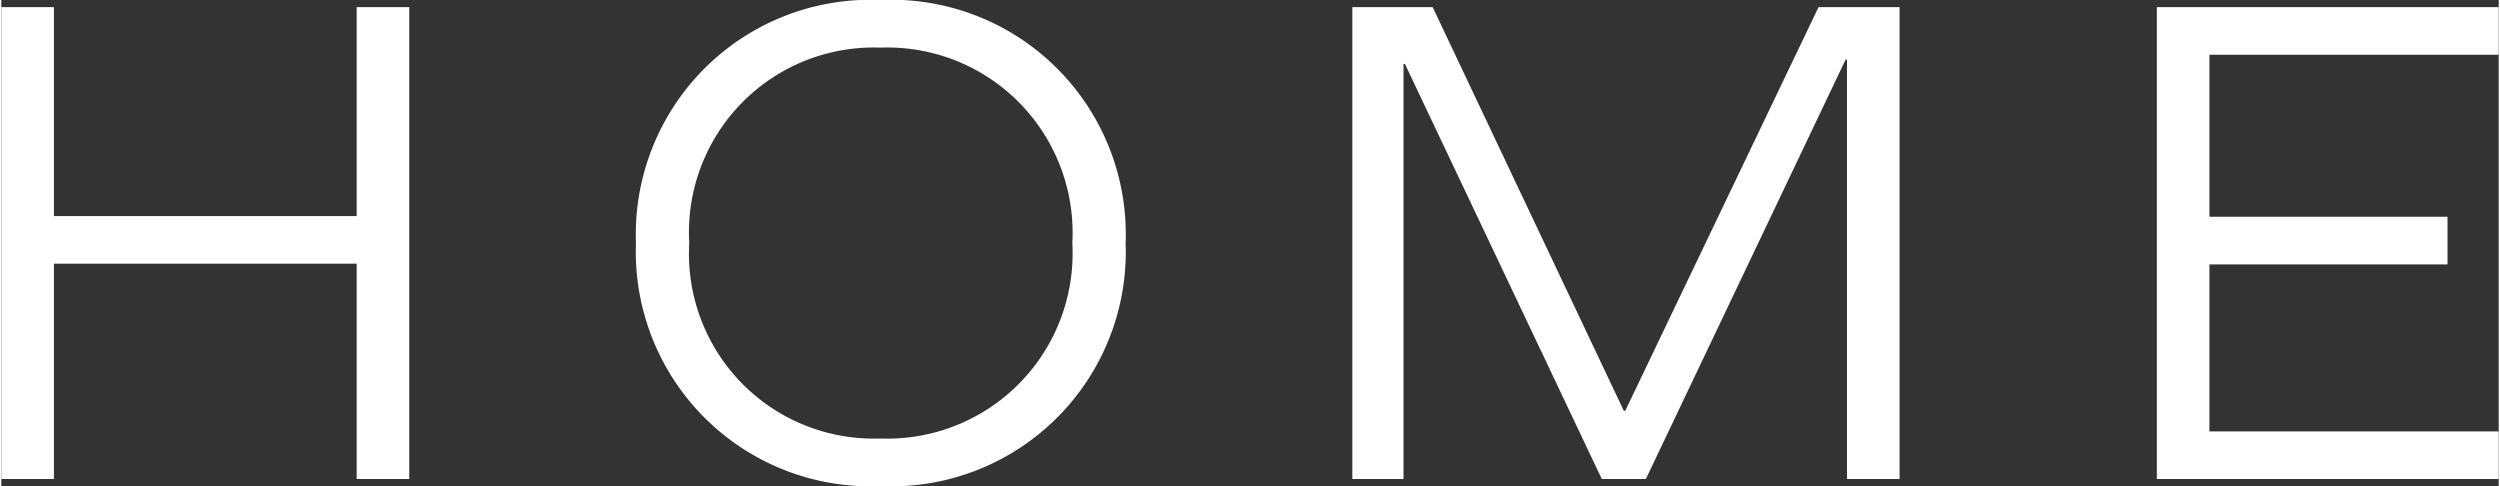 <svg xmlns:xlink="http://www.w3.org/1999/xlink" xmlns="http://www.w3.org/2000/svg" viewBox="0 0 70.28 13.68" width="72"  height="14" >
  <rect x="0" y="0" width="70.28" height="13.68" fill="#333333" stroke="none"/>
  <path id="パス_3127" data-name="パス 3127" d="M13.1,0V-13.28H11.62V-7.4H3.1v-5.88H1.62V0H3.1V-6.06h8.52V0ZM26.36-13.48a6.6,6.6,0,0,0-6.88,6.84A6.6,6.6,0,0,0,26.36.2a6.6,6.6,0,0,0,6.9-6.84A6.6,6.6,0,0,0,26.36-13.48Zm0,1.34a5.214,5.214,0,0,1,5.4,5.5,5.214,5.214,0,0,1-5.4,5.5,5.2,5.2,0,0,1-5.38-5.5A5.2,5.2,0,0,1,26.36-12.14ZM55.04,0V-13.28H52.76L47.32-1.92h-.04L41.9-13.28H39.64V0h1.44V-11.68h.04L46.66,0H47.9l5.62-11.8h.04V0ZM70.46-7.38h-6.7v-4.56H71.9v-1.34H62.28V0H71.9V-1.34H63.76v-4.7h6.7Z" transform="translate(-1.62 13.48)" fill="#fff"/>
</svg>